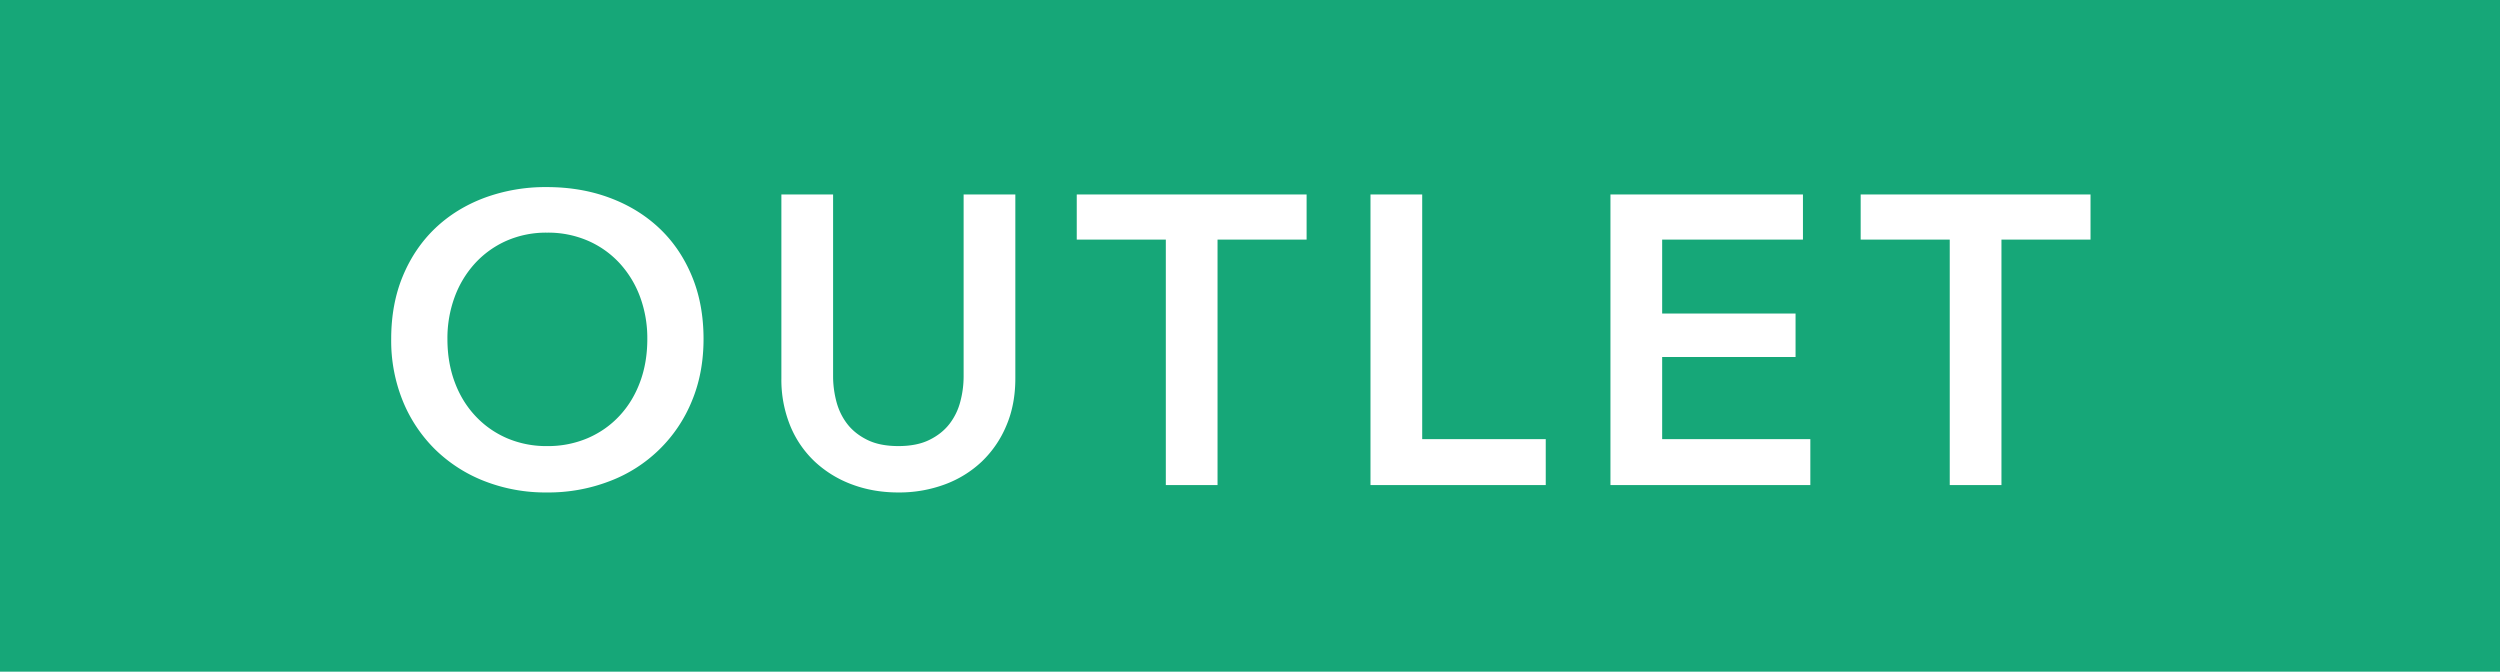 <svg xmlns="http://www.w3.org/2000/svg" width="67" height="18"><g fill="none" fill-rule="nonzero"><path fill="#16A778" d="M0 0h67v18H0z"/><g fill="#FFF"><path d="M10.484 9.084c0-.623.104-1.186.313-1.688.21-.503.5-.93.87-1.282s.81-.623 1.32-.814a4.72 4.72 0 0 1 1.666-.286c.609 0 1.17.095 1.683.286.513.19.957.462 1.331.814.374.352.665.78.874 1.282.21.502.314 1.065.314 1.688 0 .609-.104 1.164-.314 1.667a3.843 3.843 0 0 1-2.205 2.145 4.563 4.563 0 0 1-1.683.302 4.49 4.49 0 0 1-1.667-.303 3.924 3.924 0 0 1-1.32-.846 3.883 3.883 0 0 1-.869-1.298 4.298 4.298 0 0 1-.313-1.667Zm1.507 0c0 .418.064.801.193 1.15.128.348.311.65.55.907.238.257.52.457.847.6a2.67 2.67 0 0 0 1.083.214 2.71 2.71 0 0 0 1.089-.214c.33-.143.614-.343.852-.6.239-.257.422-.56.55-.908.129-.348.193-.731.193-1.149a3.19 3.19 0 0 0-.192-1.122 2.736 2.736 0 0 0-.545-.902 2.519 2.519 0 0 0-.847-.605 2.679 2.679 0 0 0-1.1-.22 2.64 2.64 0 0 0-1.095.22 2.534 2.534 0 0 0-.841.605 2.736 2.736 0 0 0-.544.902 3.19 3.19 0 0 0-.193 1.122ZM27.211 10.14c0 .47-.08.893-.242 1.27a2.848 2.848 0 0 1-.66.963 2.903 2.903 0 0 1-.99.61 3.512 3.512 0 0 1-1.243.215c-.447 0-.862-.072-1.243-.215a2.963 2.963 0 0 1-.995-.61 2.748 2.748 0 0 1-.66-.963 3.269 3.269 0 0 1-.237-1.27V5.212h1.386v4.873c0 .227.03.453.088.676.059.224.156.424.291.6.136.176.316.319.54.429.223.11.5.165.83.165.33 0 .607-.055.83-.165.224-.11.404-.253.54-.429a1.66 1.66 0 0 0 .291-.6c.059-.223.088-.449.088-.676V5.212h1.386v4.928ZM31.244 6.422h-2.387v-1.21h6.16v1.21H32.63V13h-1.386zM36.729 5.212h1.386v6.556h3.311V13h-4.697zM43.16 5.212h5.159v1.21h-3.773v1.98h3.575v1.166h-3.575v2.2h3.971V13H43.16zM52.253 6.422h-2.387v-1.21h6.16v1.21h-2.387V13h-1.386z"/></g></g></svg>